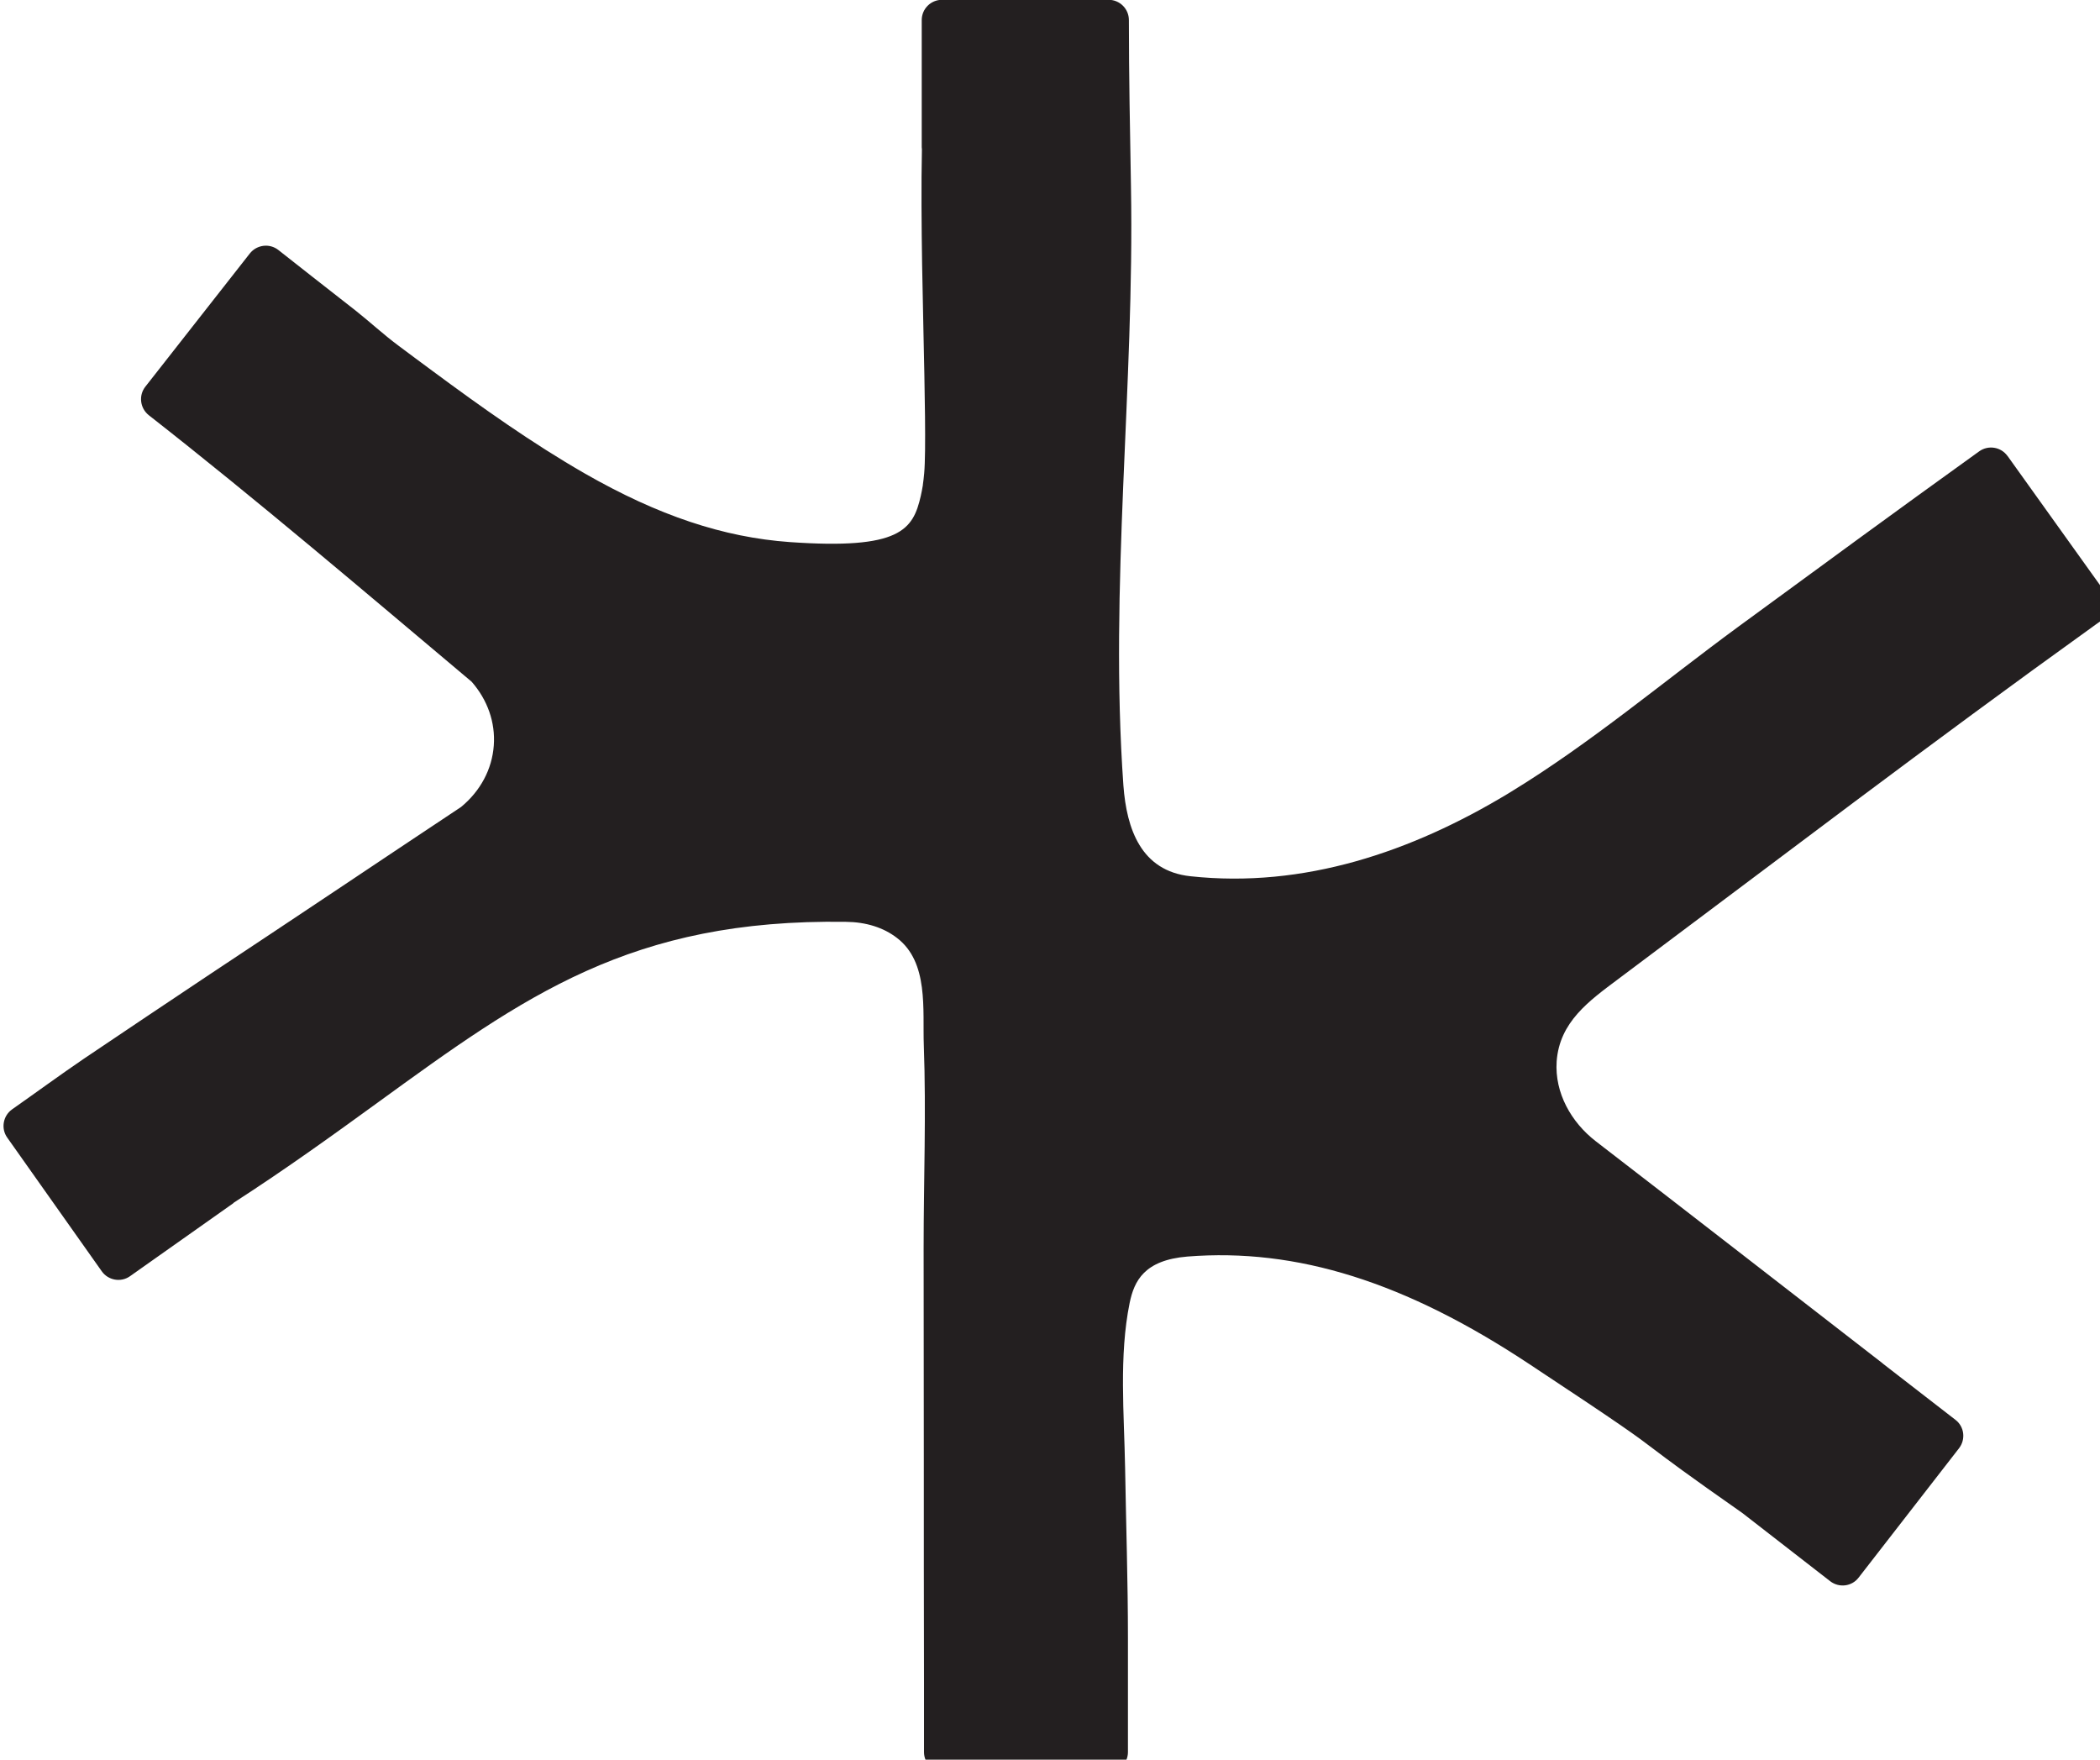 <?xml version="1.0" encoding="UTF-8"?>
<svg id="Layer_2" data-name="Layer 2" xmlns="http://www.w3.org/2000/svg" viewBox="32 0 111 93">
  <defs>
    <style>
      .cls-1 {
        fill: #231f20;
      }
    </style>
  </defs>
  <g id="Layer_1-2" data-name="Layer 1">
    <g>
      <path class="cls-1" d="M138.11,24.1c-.34-.48-1.01-.59-1.49-.25-4.26,3.06-8.49,6.16-12.72,9.26-4.01,2.94-7.82,6.17-12.07,8.76-.04.03-.09.05-.13.08-5.09,3.07-10.78,5.01-16.78,4.36-2.61-.28-3.37-2.5-3.54-4.8-.75-10.55.59-21.09.4-31.65-.05-2.94-.11-5.86-.11-8.8,0-.59-.48-1.07-1.07-1.07h-8.81c-.59,0-1.07.48-1.07,1.07v6.68s0,.1.01.15c-.04,1.88-.02,4.1.01,6.07.02,1.17.05,2.36.07,3.51.07,3.16.14,6.43.04,7.54-.02.21-.04.41-.07.61v.02c-.03.2-.07.38-.11.57-.41,1.79-1.08,2.85-6.92,2.44-3.51-.25-6.95-1.4-10.83-3.62-2.82-1.62-5.47-3.51-8.08-5.44-.6-.44-1.2-.89-1.79-1.33-.78-.58-1.49-1.24-2.26-1.85-.77-.6-1.53-1.2-2.3-1.8-.59-.47-1.19-.93-1.78-1.4-.46-.36-1.13-.28-1.5.18l-5.53,7.05c-.36.46-.28,1.13.18,1.5,5.81,4.55,11.42,9.34,17.07,14.09.84.96,1.26,2.15,1.17,3.37-.09,1.26-.71,2.41-1.73,3.25-2.23,1.48-4.46,2.97-6.69,4.46-2.2,1.47-4.4,2.93-6.6,4.39-2.22,1.48-4.43,2.96-6.64,4.45-1.28.87-2.53,1.79-3.8,2.68-.48.34-.6,1.01-.26,1.49l5,7.07c.34.48,1.01.6,1.49.26l5.45-3.85s.03-.02.04-.04c2.82-1.82,5.32-3.63,7.58-5.27,7.78-5.65,13.4-9.74,24.78-9.57,1.05.01,1.98.3,2.69.85,1.69,1.29,1.35,3.79,1.42,5.68.13,3.57-.01,7.15-.01,10.72,0,3.69.01,7.38.01,11.07,0,3.96,0,7.92.01,11.89v.2s0,3.47,0,3.47c0,.59.48,1.07,1.07,1.07h8.64c.59,0,1.07-.48,1.07-1.07v-6.02c0-3-.1-5.99-.15-8.99-.05-2.85-.33-5.93.24-8.73.24-1.16.77-2.26,3.05-2.45,5.78-.46,11.52,1.34,18.07,5.68,5.07,3.35,5.65,3.79,6.61,4.52.74.56,1.72,1.3,4.65,3.35l4.65,3.61c.47.36,1.14.28,1.5-.19l5.31-6.84c.36-.47.28-1.14-.19-1.5l-3.81-2.95s-.04-.04-.07-.06c-5.05-3.91-10.09-7.83-15.14-11.72-1.29-1-2.17-2.55-2.06-4.21.15-2.09,1.71-3.2,3.26-4.36,8.32-6.22,16.58-12.52,25.01-18.57.16-.12.32-.23.49-.35.48-.34.59-1.01.25-1.49l-5.19-7.25Z"/>
      <g>
        <path class="cls-1" d="M13.03,122.76l6.46-13.44h-7.28l-5.34,11.24v-11.24H0v26.13h6.87v-8.51c7.73,1.38,7.5,8.7,17.99,8.7h11.61l1.01-6.46h-11.65c-6.12,0-8.7-4.82-12.8-6.42Z"/>
        <path class="cls-1" d="M34.01,109.32h-9.03c-2.61,0-4.7,2.09-4.7,4.67v8.51c0,2.61,2.09,4.7,4.7,4.7h9.03c2.58,0,4.7-2.09,4.7-4.7v-8.51c0-2.58-2.13-4.67-4.7-4.67ZM31.84,118.8c0,1.08-.86,1.94-1.94,1.94h-.82c-1.08,0-1.94-.86-1.94-1.94v-1.08c0-1.08.86-1.94,1.94-1.94h.82c1.08,0,1.94.86,1.94,1.94v1.08Z"/>
        <polygon class="cls-1" points="40.76 135.45 47.26 135.45 47.26 104.65 40.76 105.51 40.76 135.45"/>
        <polygon class="cls-1" points="49.83 135.45 56.33 135.45 56.33 104.65 49.83 105.51 49.83 135.45"/>
        <path class="cls-1" d="M65.21,127.38v-.52h10.27v-9.07c0-2.13-2.13-4.29-4.33-4.29h-8.14c-2.17,0-4.29,2.17-4.29,4.29v13.33c0,2.17,2.13,4.33,4.29,4.33h11.91l1.01-6.08h-8.74c-1.19,0-1.98-.75-1.98-1.98ZM65.21,121.52c0-1.31.93-1.98,1.87-1.98s1.9.67,1.9,1.98v.82h-3.77v-.82Z"/>
        <path class="cls-1" d="M93.4,126l-2.54-2.05,2.39-2.02c1.64-1.34,2.46-3.02,2.46-5.6v-2.84h-6.35v2.28c0,1.05-.22,1.79-1.01,2.5l-3.02,2.65h-.86v-16.28l-6.5.86v29.94h6.5v-9.15l3.88,3.36c.71.63,1.01,1.49,1.01,2.5v3.25h6.5v-3.81c0-2.39-.86-4.22-2.46-5.6Z"/>
        <rect class="cls-1" x="115.39" y="121.34" width="10.23" height="4.33"/>
        <polygon class="cls-1" points="140.77 119.13 135.47 119.13 135.47 109.32 128.6 109.32 128.6 135.45 135.47 135.45 135.47 124.43 140.77 124.43 140.77 135.45 147.6 135.45 147.6 109.32 140.77 109.32 140.77 119.13"/>
        <polygon class="cls-1" points="174.74 115.77 175.71 109.32 159.73 109.32 159.73 135.45 166.6 135.45 166.6 125.93 171.9 125.93 172.87 120.63 166.6 120.63 166.6 115.77 174.74 115.77"/>
        <polygon class="cls-1" points="150.25 109.32 150.25 132.53 150.25 135.45 157.12 135.45 157.12 132.53 157.12 109.32 157.12 109.32 150.25 109.32 150.25 109.32"/>
        <polygon class="cls-1" points="150.25 107.74 157.12 107.74 157.12 104.65 150.25 105.51 150.25 107.74"/>
        <path class="cls-1" d="M108.6,130.03c-.78,0-1.49-.32-1.49-1.1v-9.26h4.15v-4.86h-4.15v-4.36l-6.17.92v3.44h-2.8v4.86h2.8v11.89c0,2.13,1.99,4.08,4.12,4.08h7.45l-.92-5.61h-2.98Z"/>
      </g>
    </g>
  </g>
</svg>